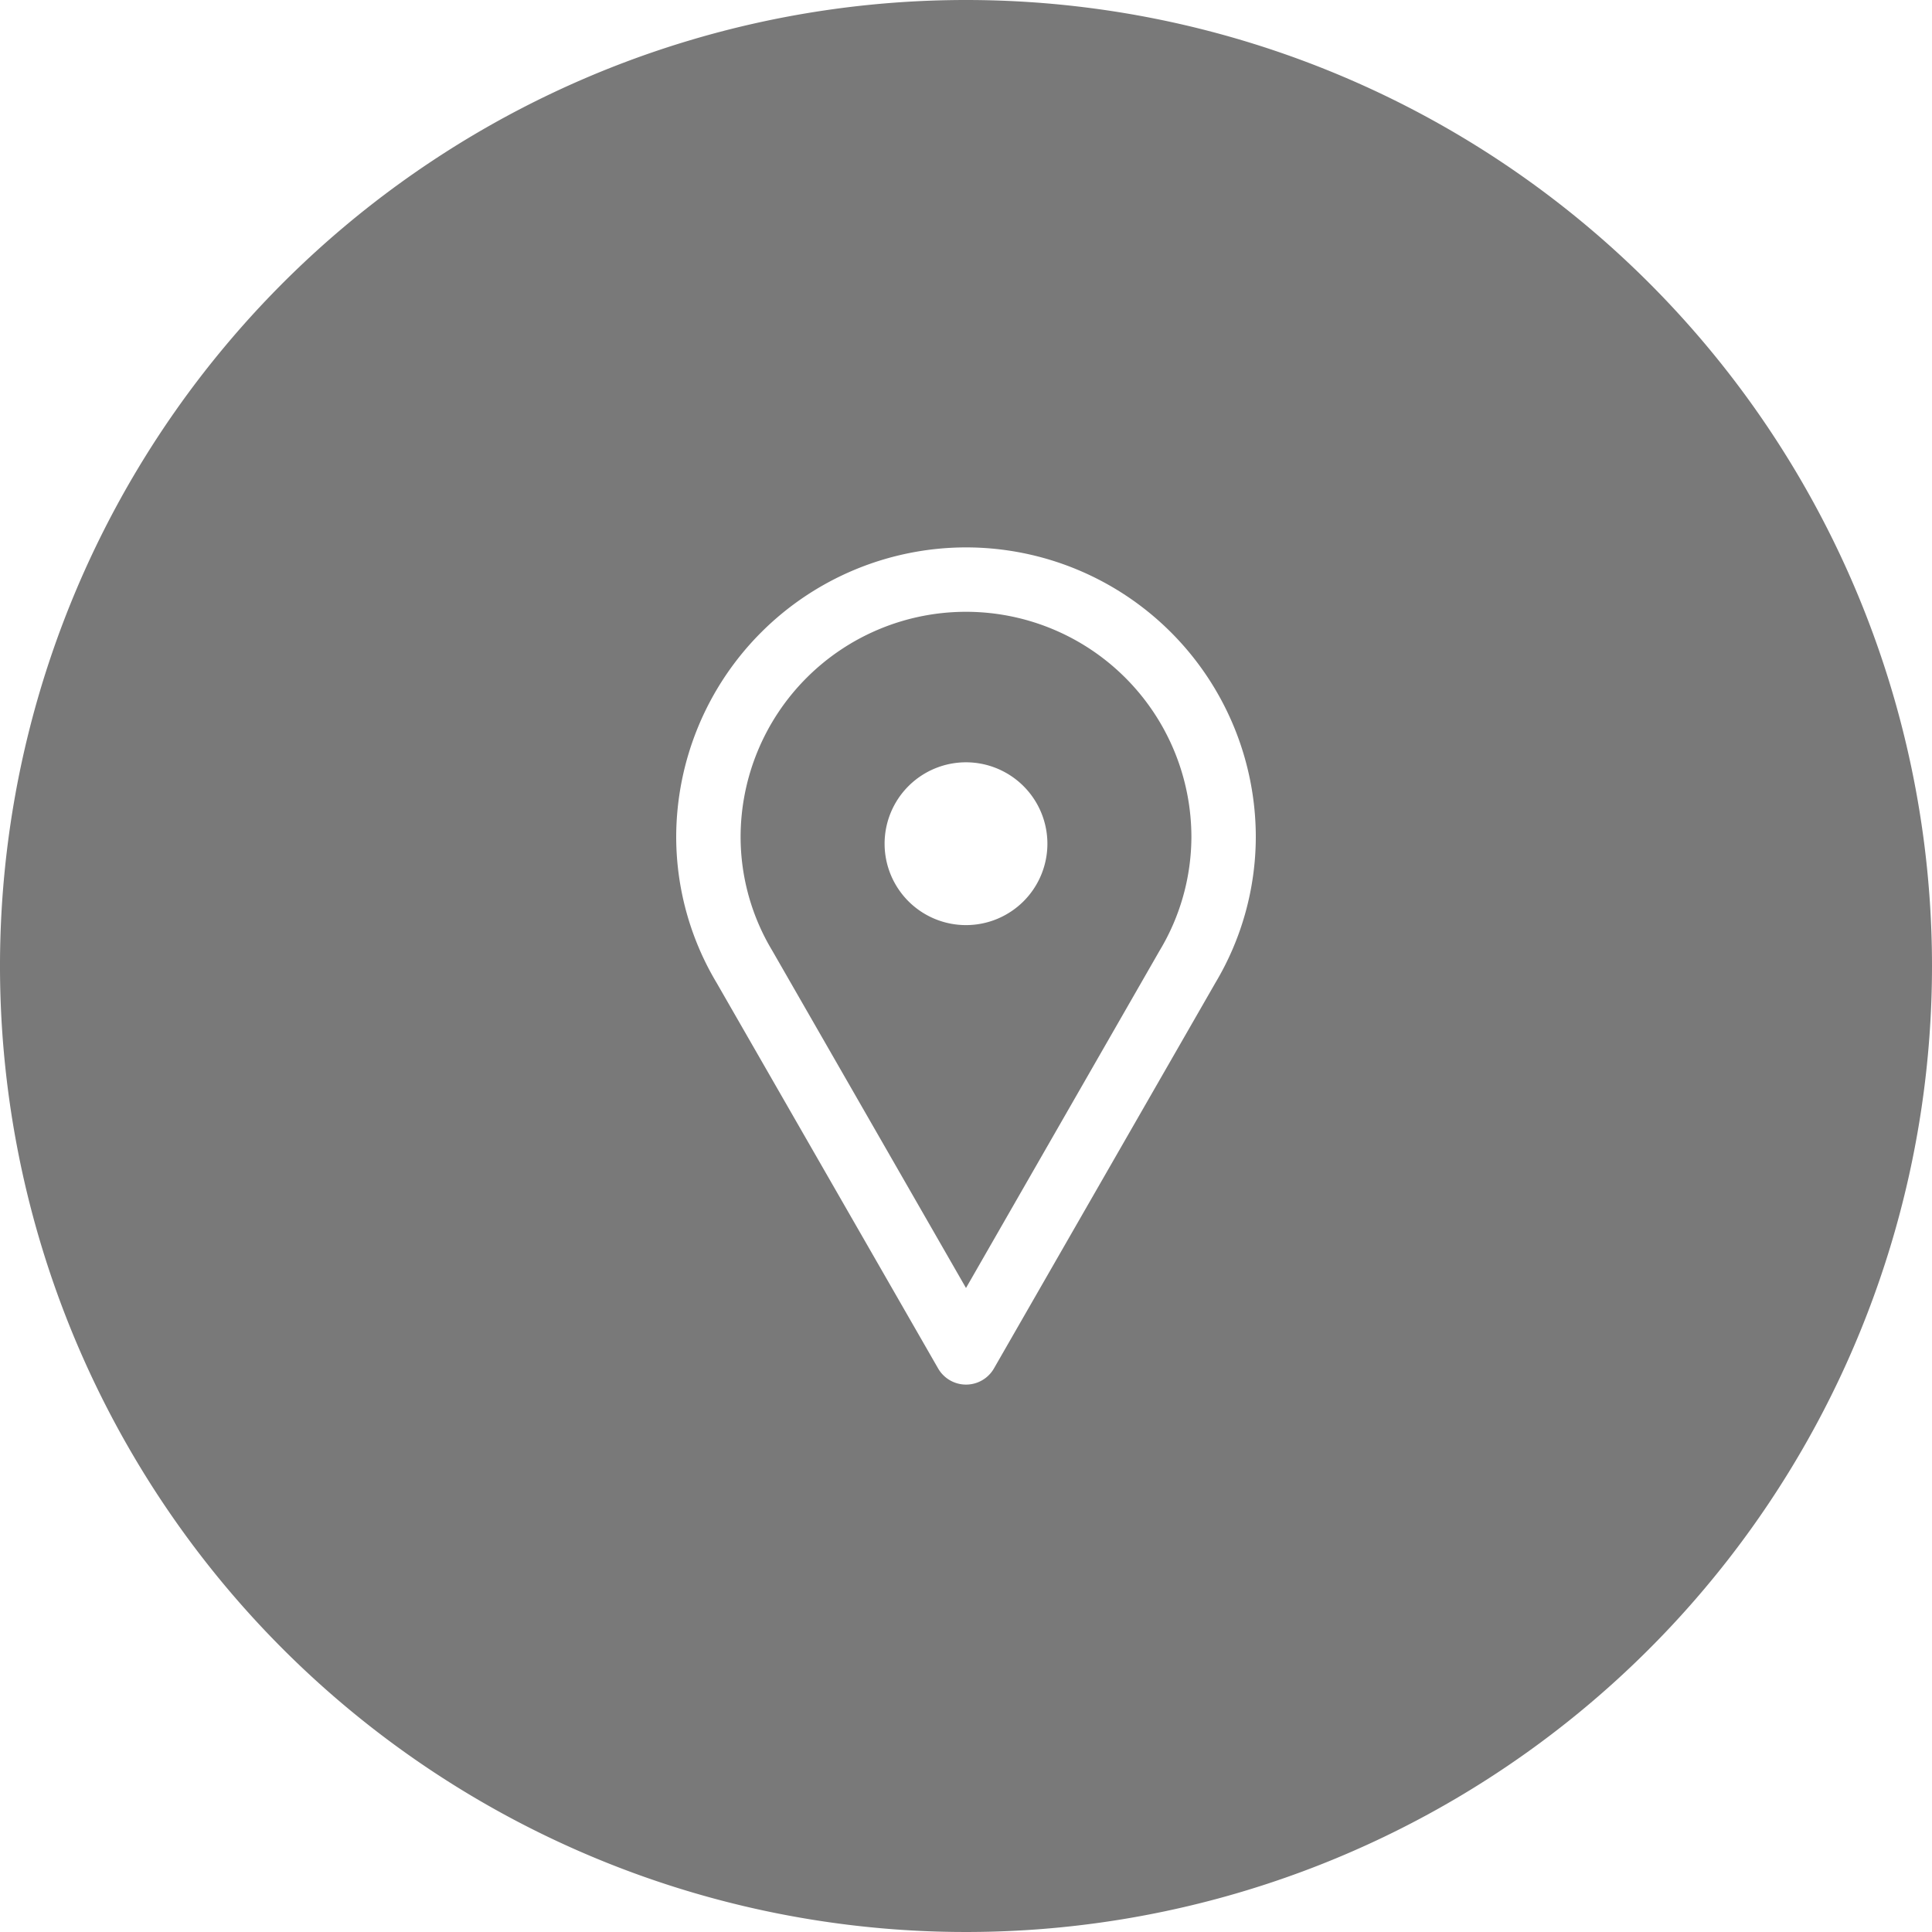 <?xml version="1.0" encoding="UTF-8"?> <svg xmlns="http://www.w3.org/2000/svg" xmlns:xlink="http://www.w3.org/1999/xlink" id="Group_630" data-name="Group 630" width="30" height="30" viewBox="0 0 30 30"><defs><clipPath id="clip-path"><rect id="Rectangle_656" data-name="Rectangle 656" width="30" height="30" fill="#797979"></rect></clipPath></defs><g id="Group_629" data-name="Group 629" clip-path="url(#clip-path)"><path id="Path_1135" data-name="Path 1135" d="M30,15A15,15,0,1,1,15,0,15,15,0,0,1,30,15M15,11.837A1.264,1.264,0,1,0,16.264,13.1,1.265,1.265,0,0,0,15,11.837M15,8.5A4.505,4.505,0,0,0,10.5,13a4.426,4.426,0,0,0,.627,2.26l3.44,5.989a.5.5,0,0,0,.867,0l3.437-5.985A4.433,4.433,0,0,0,19.5,13,4.5,4.5,0,0,0,15,8.5m3.006,6.262L15,20l-3.008-5.238A3.433,3.433,0,0,1,11.5,13a3.5,3.5,0,0,1,7,0,3.441,3.441,0,0,1-.494,1.762" fill="#797979"></path></g></svg> 